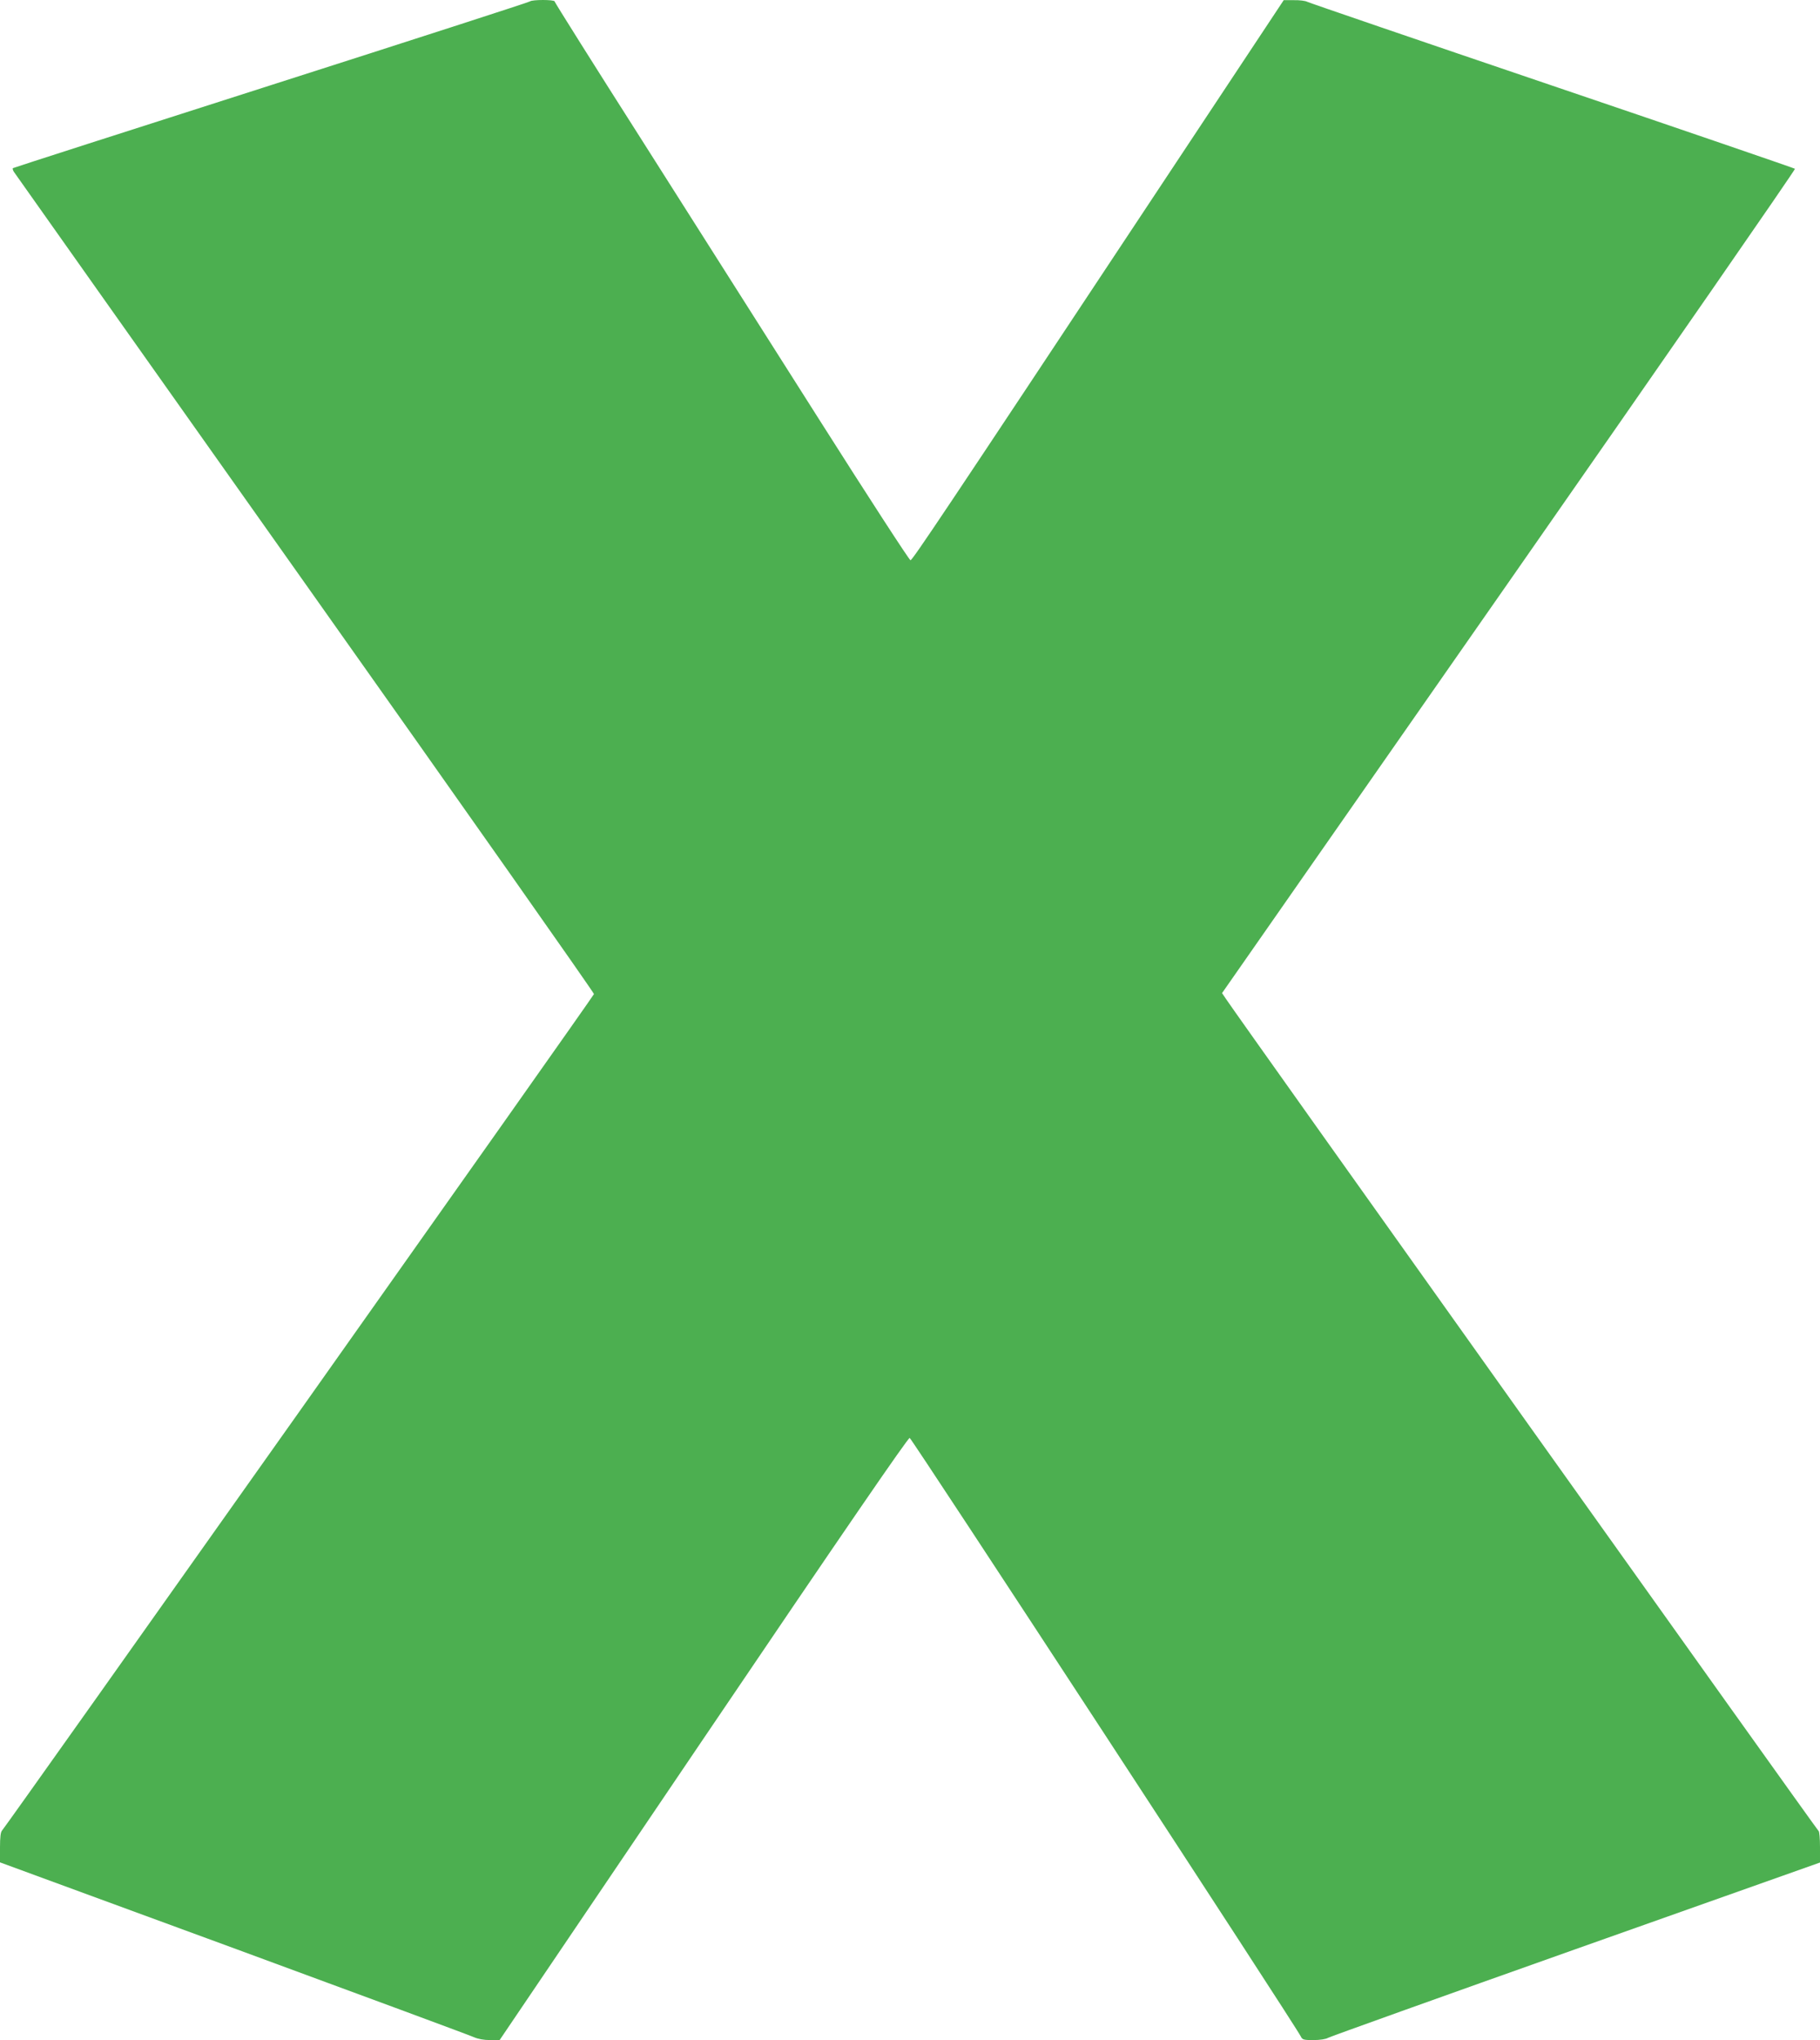 <?xml version="1.0" standalone="no"?>
<!DOCTYPE svg PUBLIC "-//W3C//DTD SVG 20010904//EN"
 "http://www.w3.org/TR/2001/REC-SVG-20010904/DTD/svg10.dtd">
<svg version="1.0" xmlns="http://www.w3.org/2000/svg"
 width="1142pt" height="1280pt" viewBox="0 0 1142 1280"
 preserveAspectRatio="xMidYMid meet">
<g transform="translate(0,1280) scale(0.1,-0.1)"
fill="#4caf50" stroke="none">
<path d="M3325 12791 c-6 -5 -736 -241 -1624 -525 -888 -284 -1616 -518 -1620
-521 -3 -3 0 -14 6 -23 6 -9 828 -1171 1827 -2582 999 -1411 1815 -2571 1813
-2577 -2 -13 -3691 -5225 -3714 -5248 -9 -9 -13 -42 -13 -107 l0 -93 1468
-539 c807 -297 1485 -548 1506 -558 25 -11 62 -18 100 -18 l61 0 1279 1891
c886 1310 1284 1889 1294 1887 13 -3 2421 -3687 2454 -3755 10 -21 19 -23 80
-23 40 0 78 6 91 14 12 7 712 258 1555 557 l1532 543 0 97 c0 54 -4 99 -9 101
-7 2 -3645 5109 -3718 5220 l-25 37 1801 2582 c991 1421 1798 2586 1794 2590
-5 4 -690 239 -1524 522 -834 283 -1526 520 -1537 526 -11 6 -49 11 -84 10
l-63 0 -805 -1215 c-1351 -2040 -1525 -2299 -1537 -2299 -7 0 -264 396 -571
880 -307 484 -807 1271 -1110 1749 -304 477 -552 872 -552 877 0 12 -143 12
-155 0z"/>
</g>
</svg>
